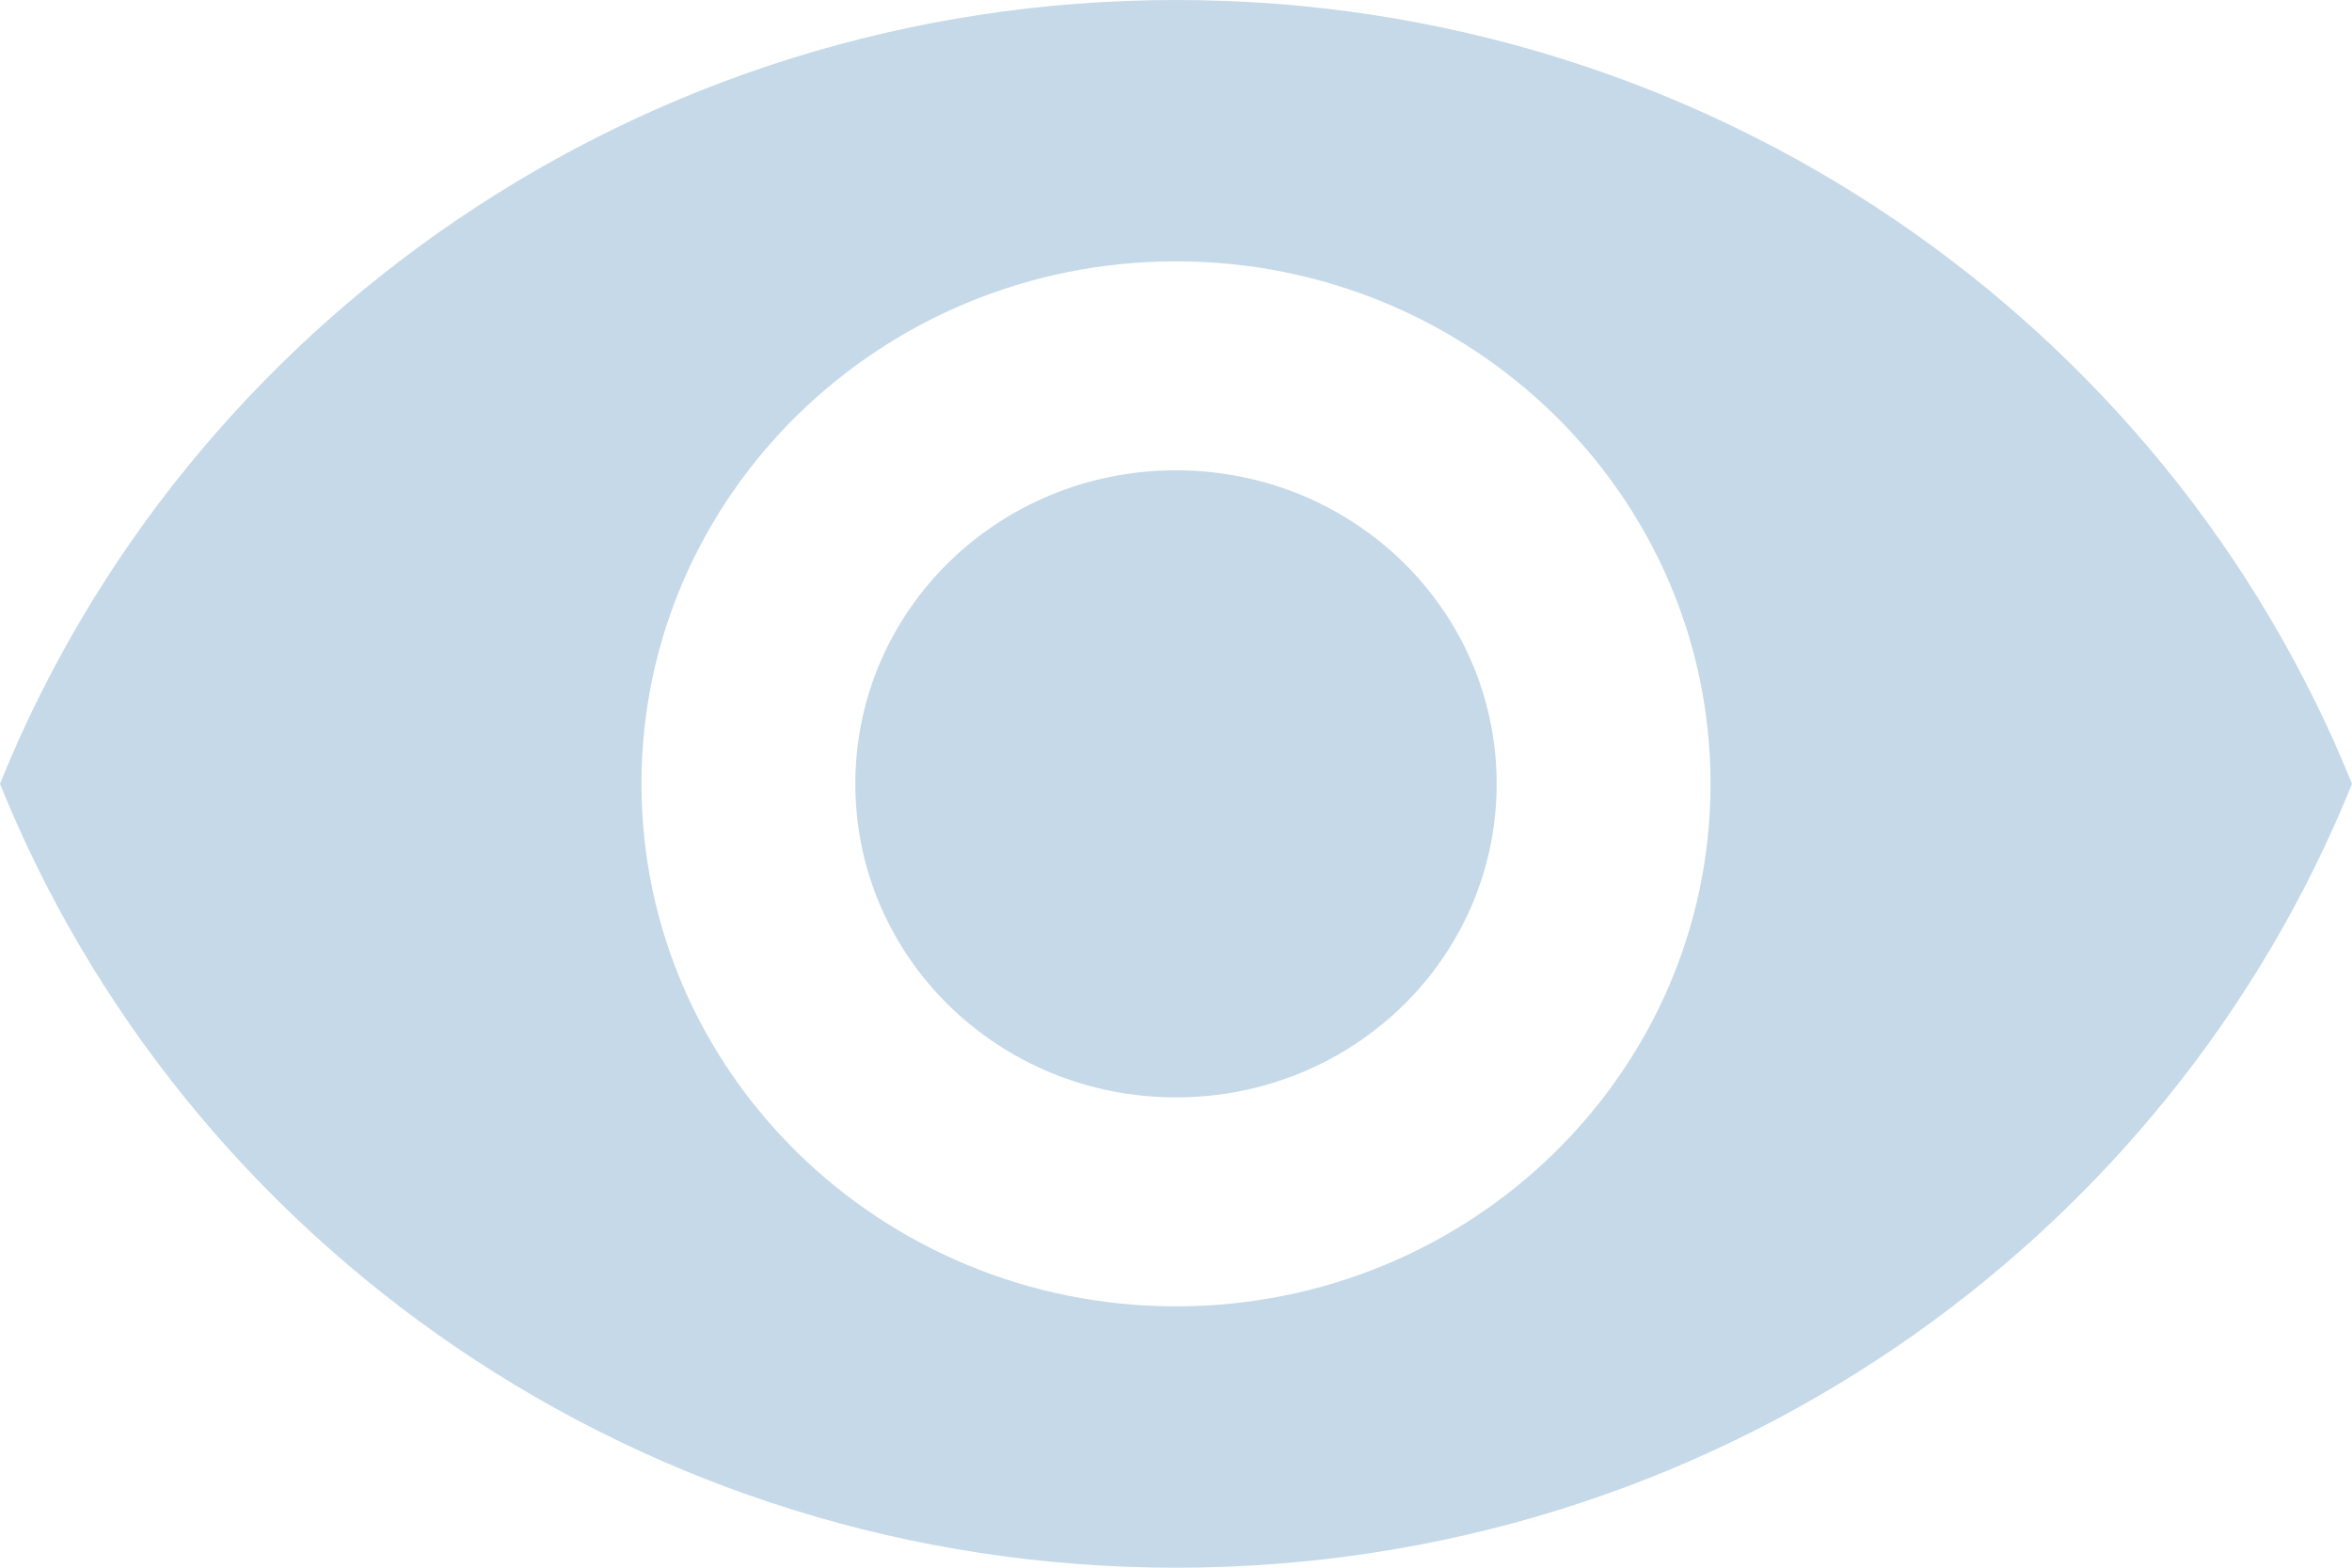 <svg xmlns="http://www.w3.org/2000/svg" width="15" height="10" viewBox="0 0 15 10">
  <path fill="#C5D9E8" fill-rule="evenodd" d="M227.5,10 C224.091,10 221.18,12.073 220,15 C221.18,17.927 224.091,20 227.5,20 C230.909,20 233.82,17.927 235,15 C233.82,12.073 230.909,10 227.5,10 L227.5,10 Z M227.5,18.333 C225.618,18.333 224.091,16.84 224.091,15 C224.091,13.16 225.618,11.667 227.5,11.667 C229.382,11.667 230.909,13.16 230.909,15 C230.909,16.84 229.382,18.333 227.5,18.333 L227.5,18.333 Z M227.5,13 C226.368,13 225.455,13.893 225.455,15 C225.455,16.107 226.368,17 227.5,17 C228.632,17 229.545,16.107 229.545,15 C229.545,13.893 228.632,13 227.5,13 L227.5,13 Z" transform="translate(-220 -10)"/>
</svg>
